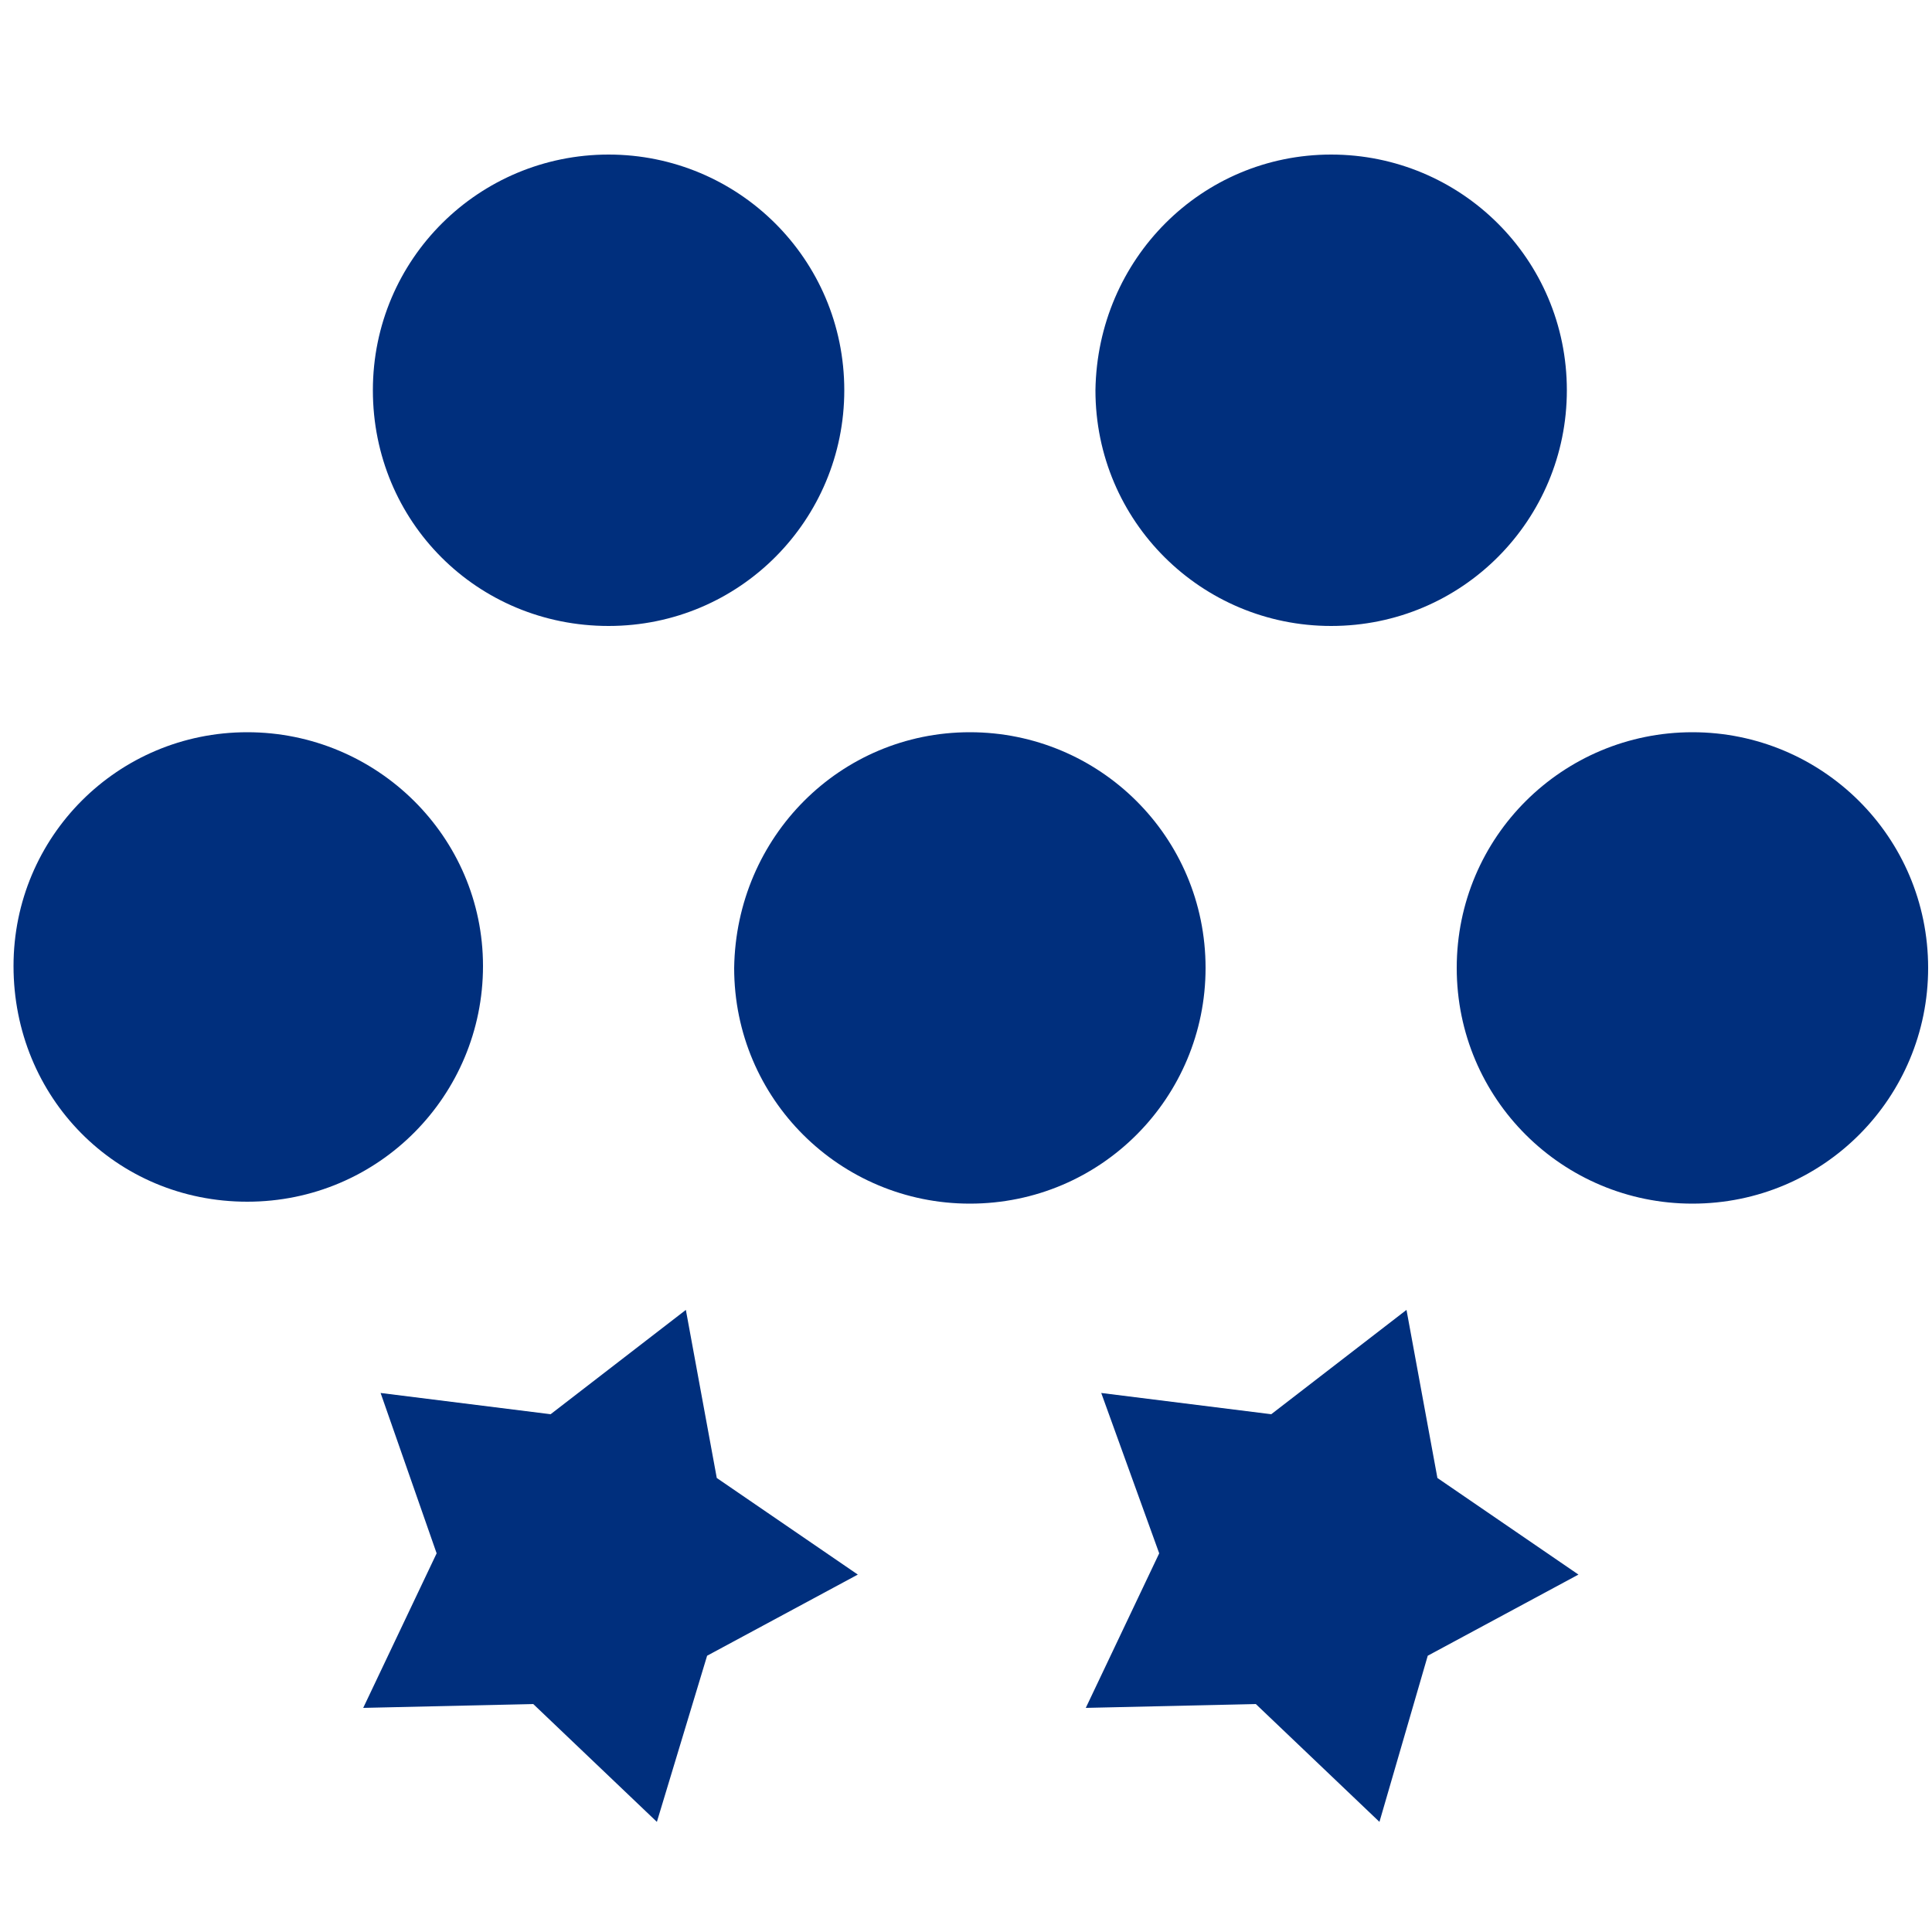 <?xml version="1.0" encoding="utf-8"?>
<!-- Generator: Adobe Illustrator 24.0.3, SVG Export Plug-In . SVG Version: 6.00 Build 0)  -->
<svg version="1.1" id="Layer_1" xmlns="http://www.w3.org/2000/svg" xmlns:xlink="http://www.w3.org/1999/xlink" x="0px" y="0px"
	 width="100px" height="100px" viewBox="0 0 100 100" style="enable-background:new 0 0 100 100;" xml:space="preserve">
<style type="text/css">
	.st0{fill-rule:evenodd;clip-rule:evenodd;fill:#002F7D;}
	.st1{fill:#002F7D;}
</style>
<g>
	<path class="st0" d="M31.5,8c6.7,0,12.2,5.4,12.2,12.2c0,6.7-5.4,12.2-12.2,12.2S19.3,27,19.3,20.2S24.8,8,31.5,8z"/>
	<path class="st0" d="M68.9,8c6.7,0,12.2,5.4,12.2,12.2c0,6.7-5.4,12.2-12.2,12.2c-6.7,0-12.2-5.4-12.2-12.2
		C56.8,13.4,62.2,8,68.9,8z"/>
	<path class="st0" d="M50.2,37.9c6.7,0,12.2,5.4,12.2,12.2c0,6.7-5.4,12.2-12.2,12.2c-6.7,0-12.2-5.4-12.2-12.2
		C38.1,43.3,43.5,37.9,50.2,37.9z"/>
	<path class="st0" d="M12.8,37.9C19.5,37.9,25,43.3,25,50s-5.4,12.2-12.2,12.2S0.7,56.8,0.7,50C0.7,43.3,6.1,37.9,12.8,37.9z"/>
	<path class="st0" d="M87.6,37.9c6.7,0,12.2,5.4,12.2,12.2c0,6.7-5.4,12.2-12.2,12.2c-6.7,0-12.2-5.4-12.2-12.2S80.9,37.9,87.6,37.9
		z"/>
</g>
<g>
	<path class="st1" d="M34,94.3l-6.4-6.1l-8.8,0.2l3.8-8l-2.9-8.3l8.8,1.1l7-5.4l1.6,8.7l7.3,5l-7.8,4.2L34,94.3z"/>
	<path class="st1" d="M71.4,94.3L65,88.2l-8.8,0.2l3.8-8l-3-8.3l8.8,1.1l7-5.4l1.6,8.7l7.3,5l-7.8,4.2L71.4,94.3z"/>
</g>
</svg>

